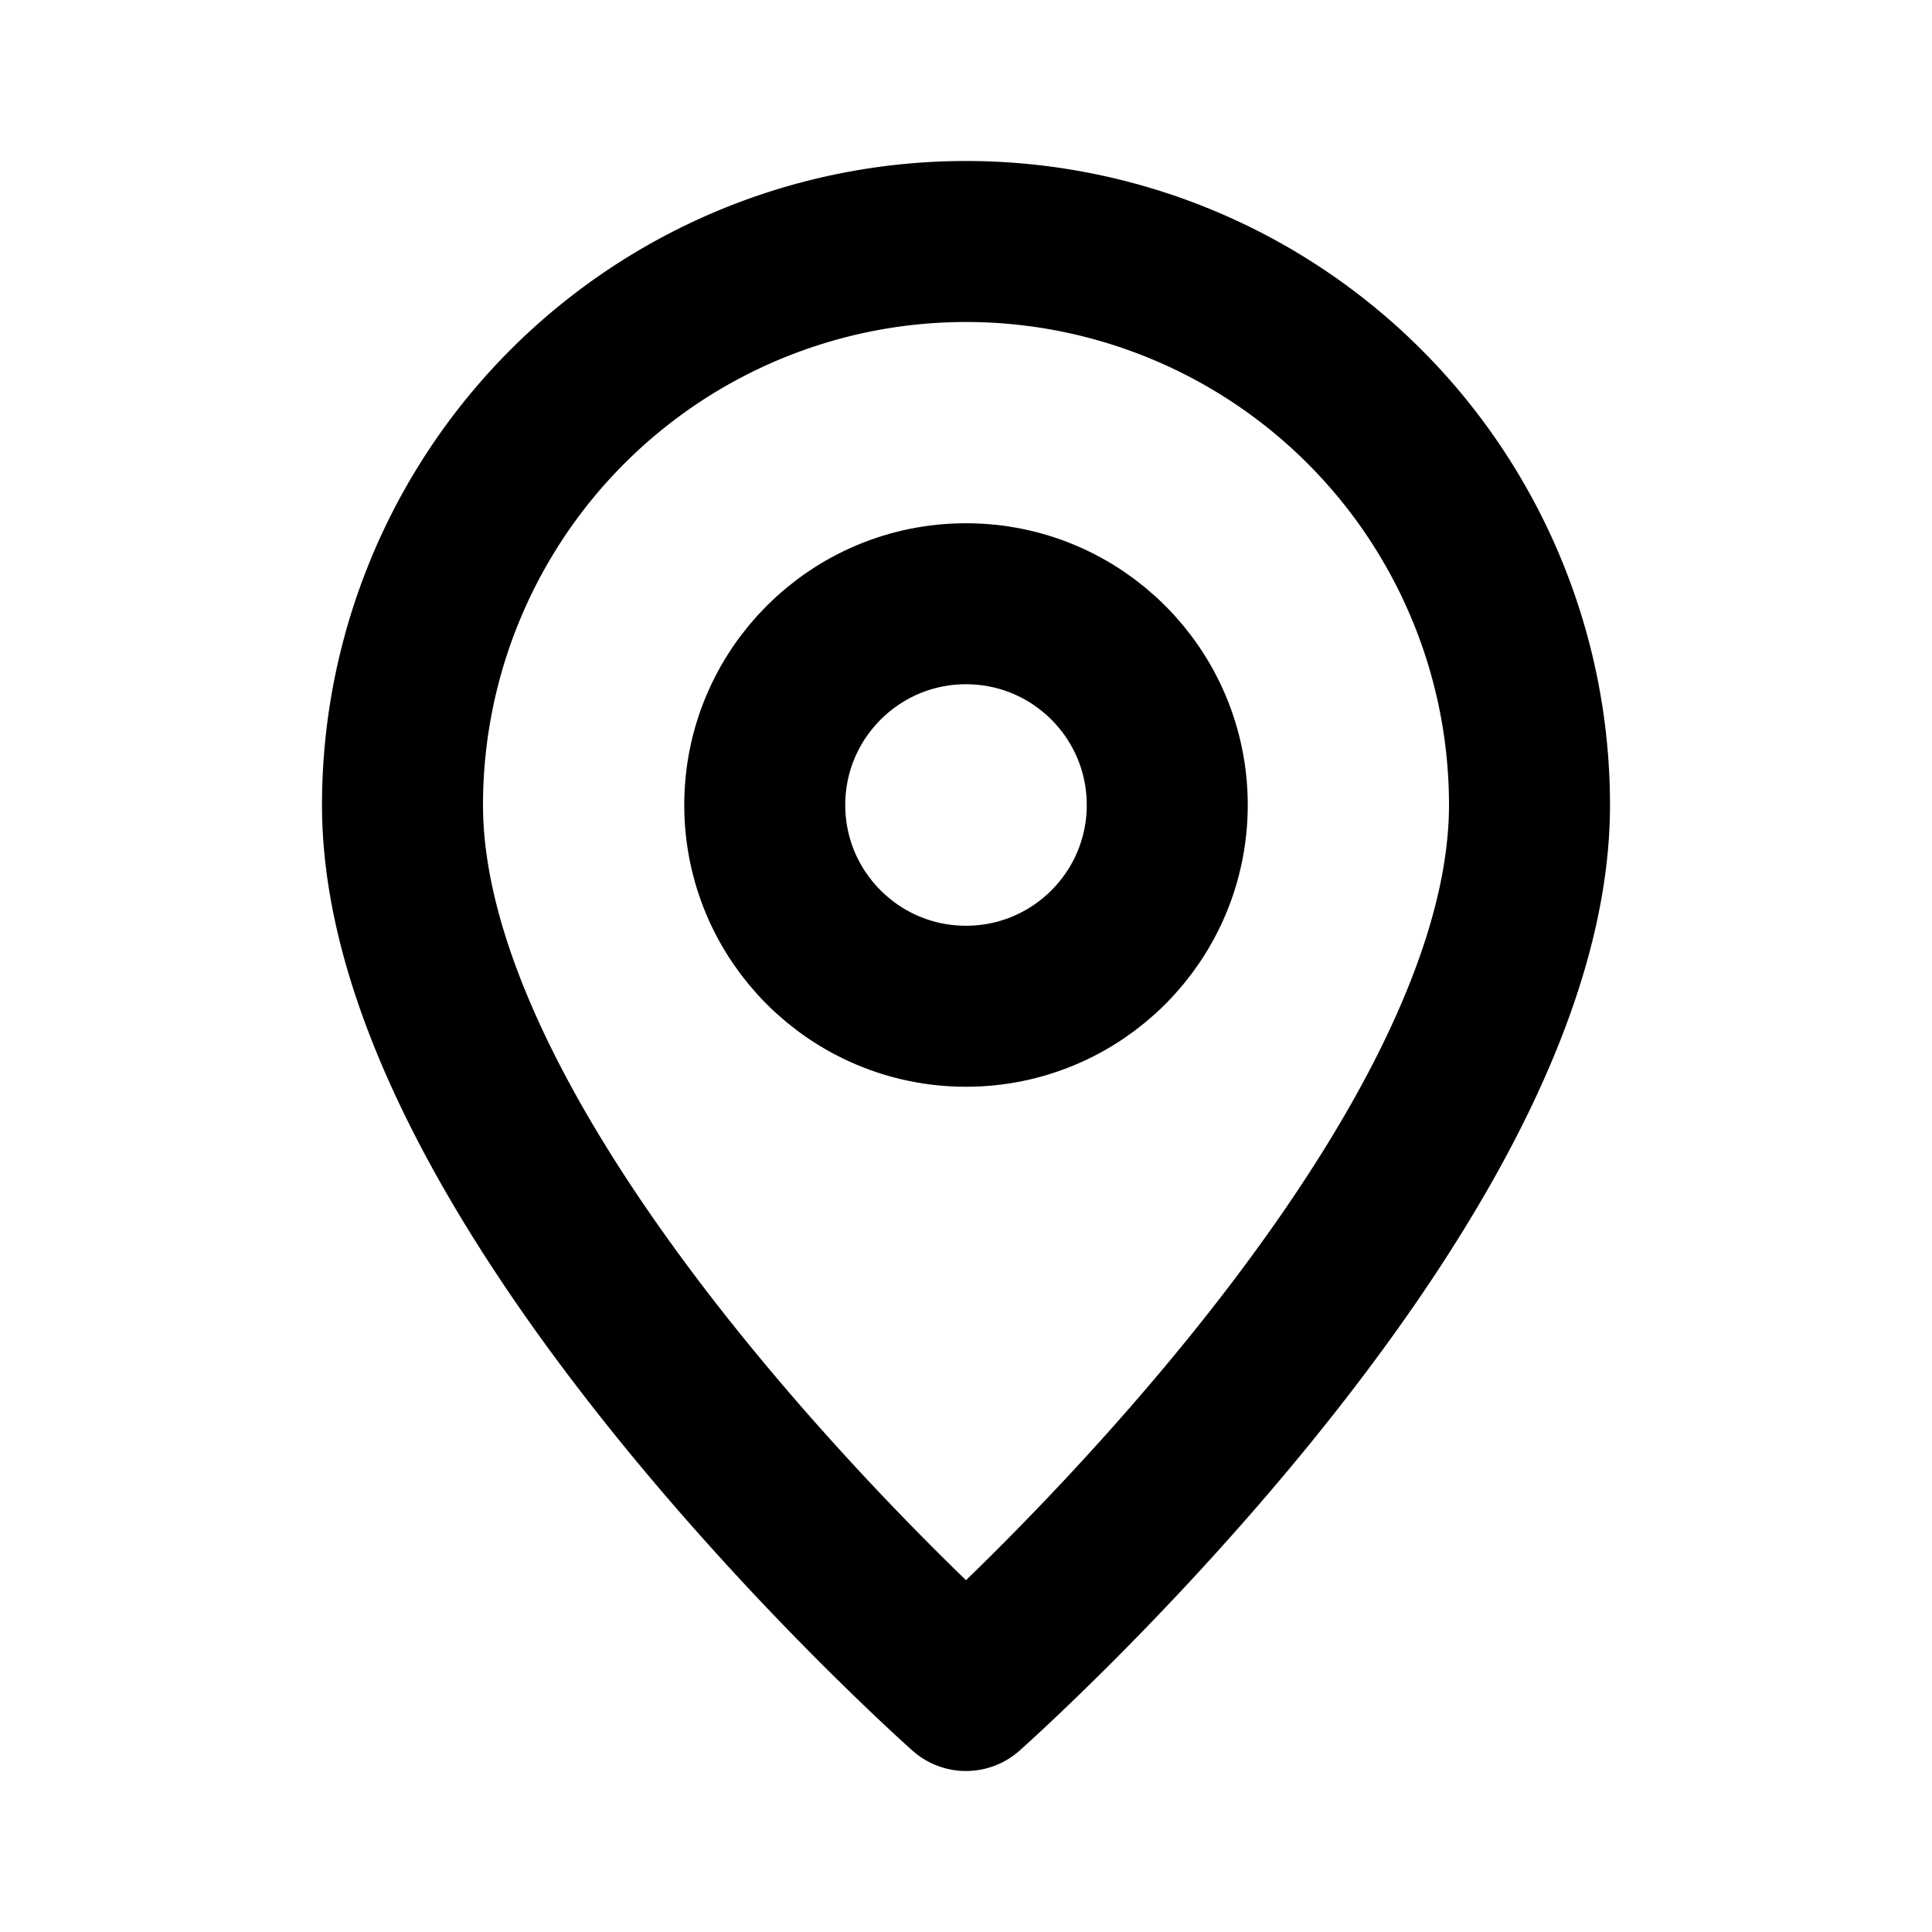 <svg xmlns="http://www.w3.org/2000/svg" viewBox="0 0 24 24" fill="none" stroke="black" stroke-width="2" stroke-linecap="round" stroke-linejoin="round">
  <path d="M12 21s7-6.2 7-11a7 7 0 1 0-14 0c0 4.8 7 11 7 11z"/>
  <circle cx="12" cy="10" r="2.5"/>
</svg>